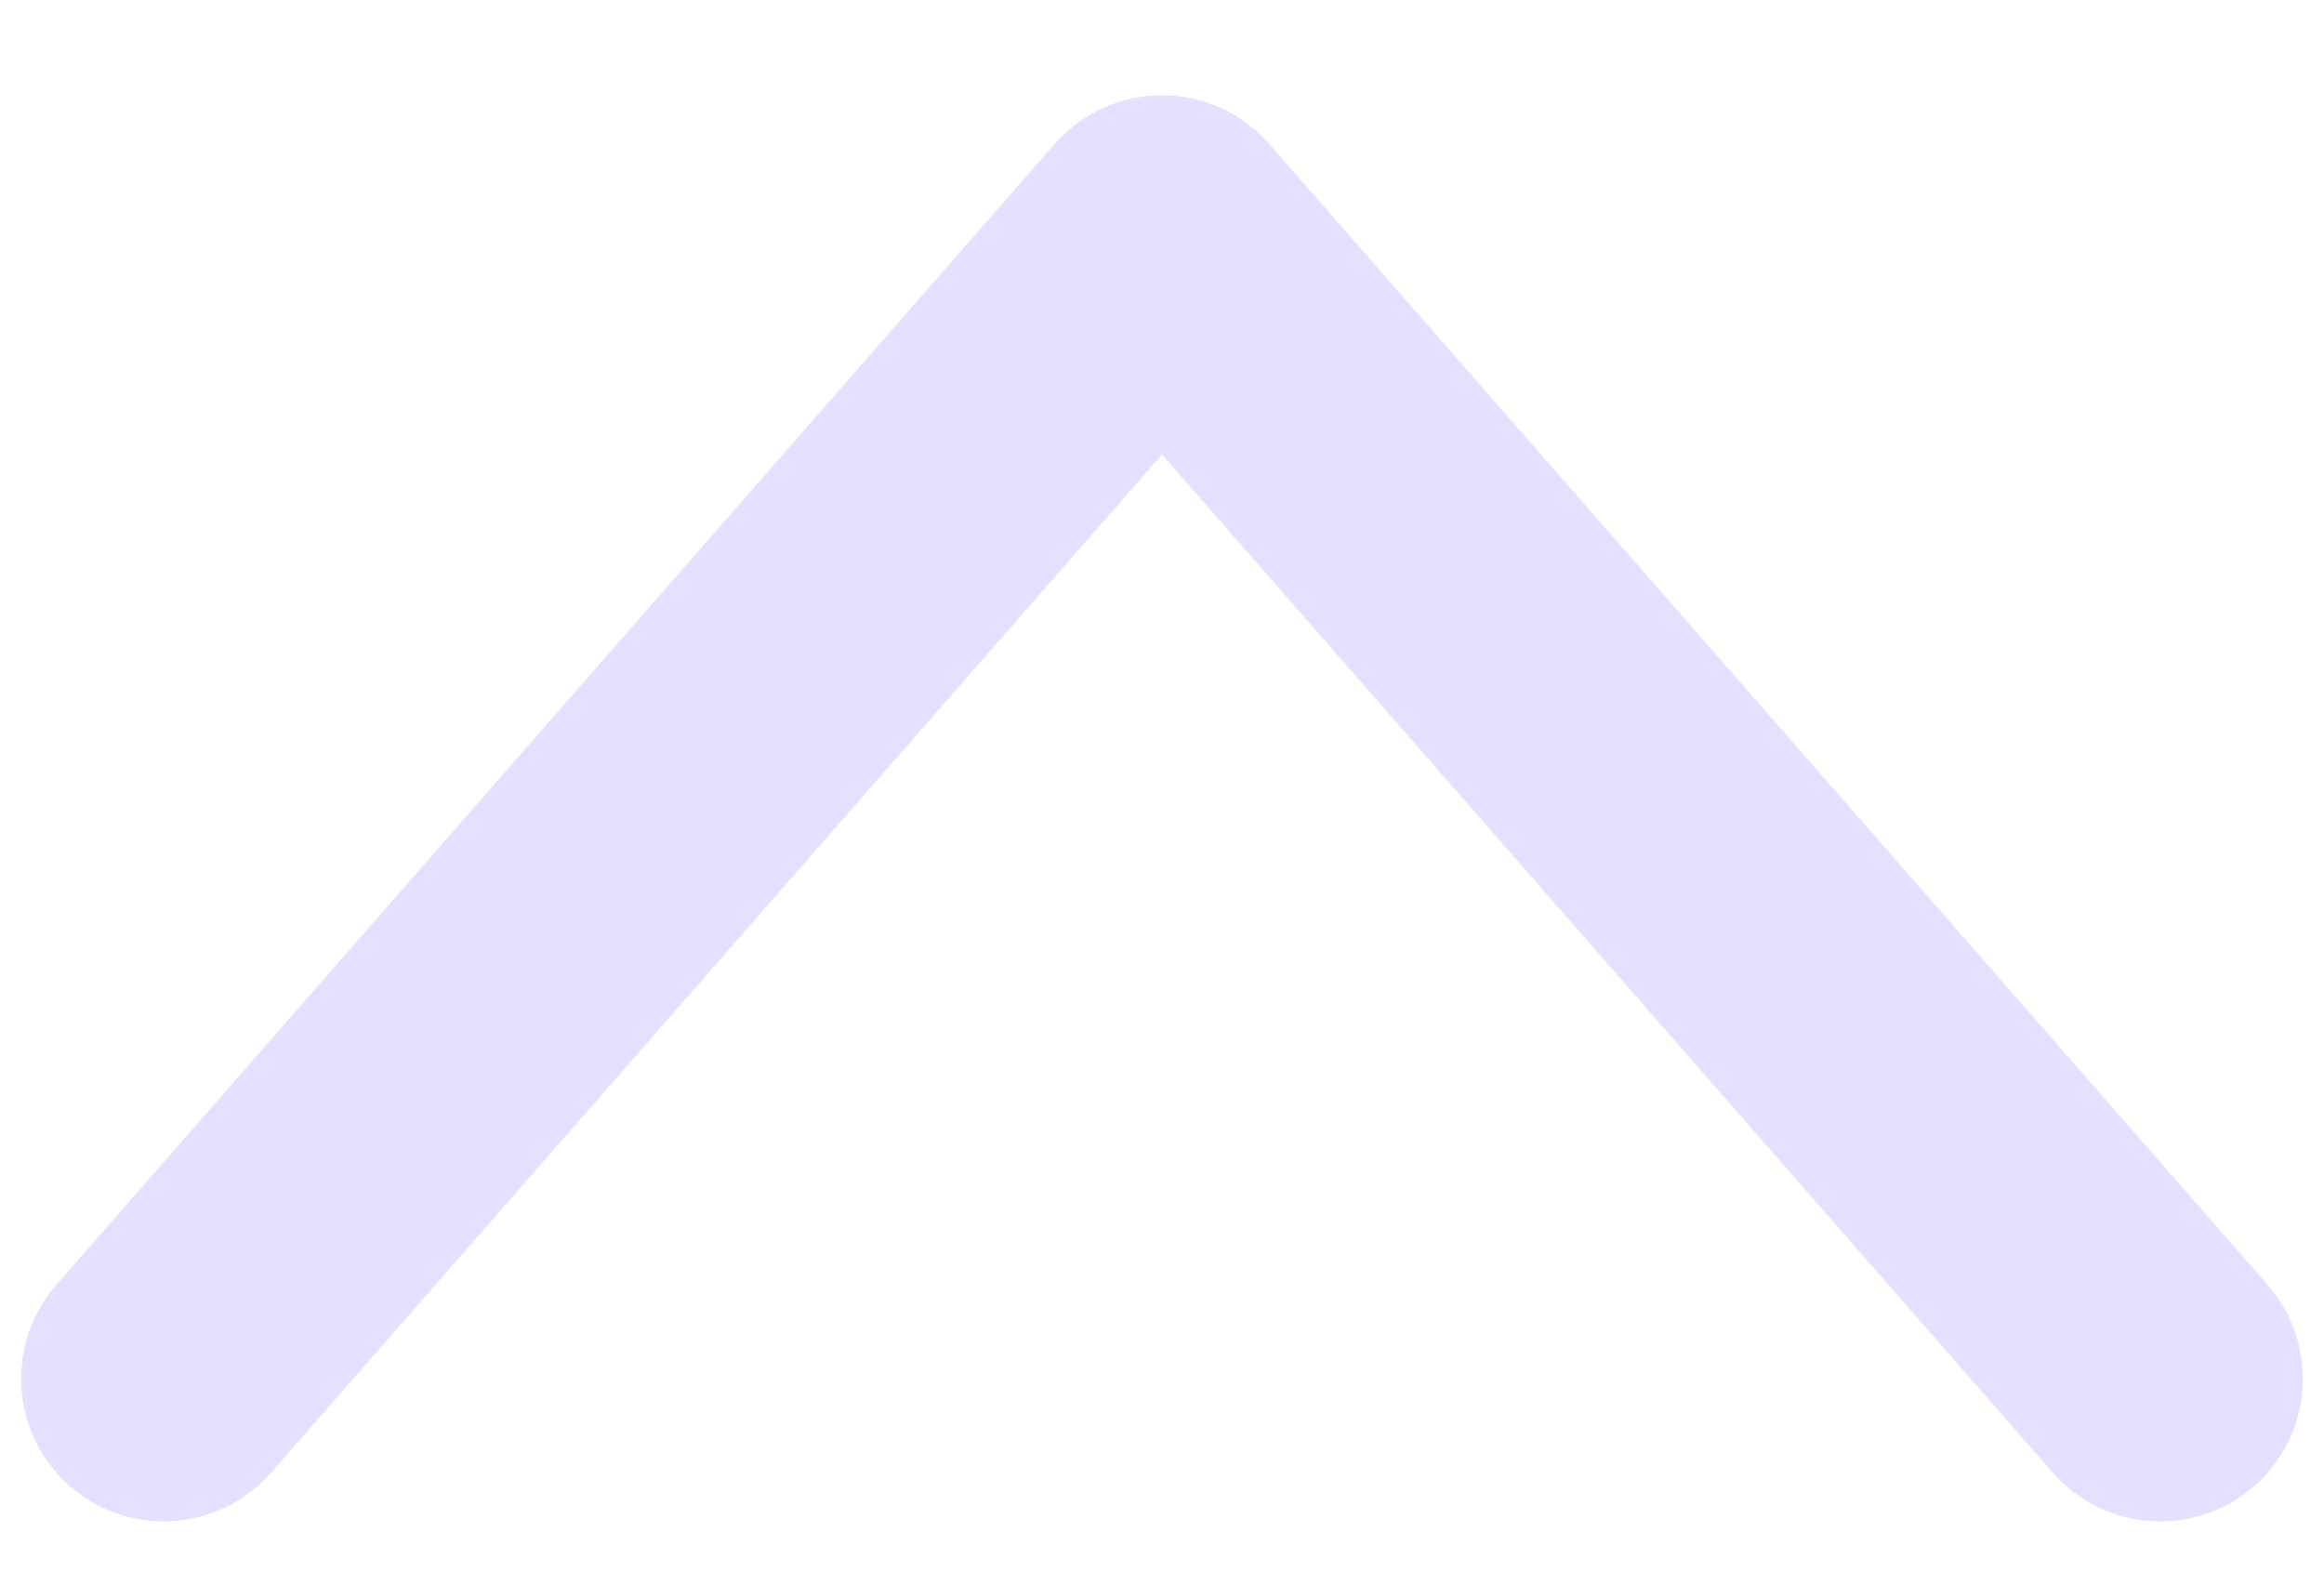 <svg width="22" height="15" viewBox="0 0 22 15" fill="none" xmlns="http://www.w3.org/2000/svg">
<path d="M0.533 12.163C0.043 12.725 0.1 13.577 0.661 14.068C1.223 14.559 2.075 14.501 2.566 13.94L11 4.302L19.433 13.941C19.924 14.502 20.777 14.559 21.338 14.069C21.9 13.578 21.957 12.725 21.466 12.163L12.016 1.364C11.76 1.07 11.389 0.902 11 0.902C10.61 0.902 10.24 1.07 9.983 1.364L0.533 12.163Z" fill="#E7DFFF"/>
</svg>

